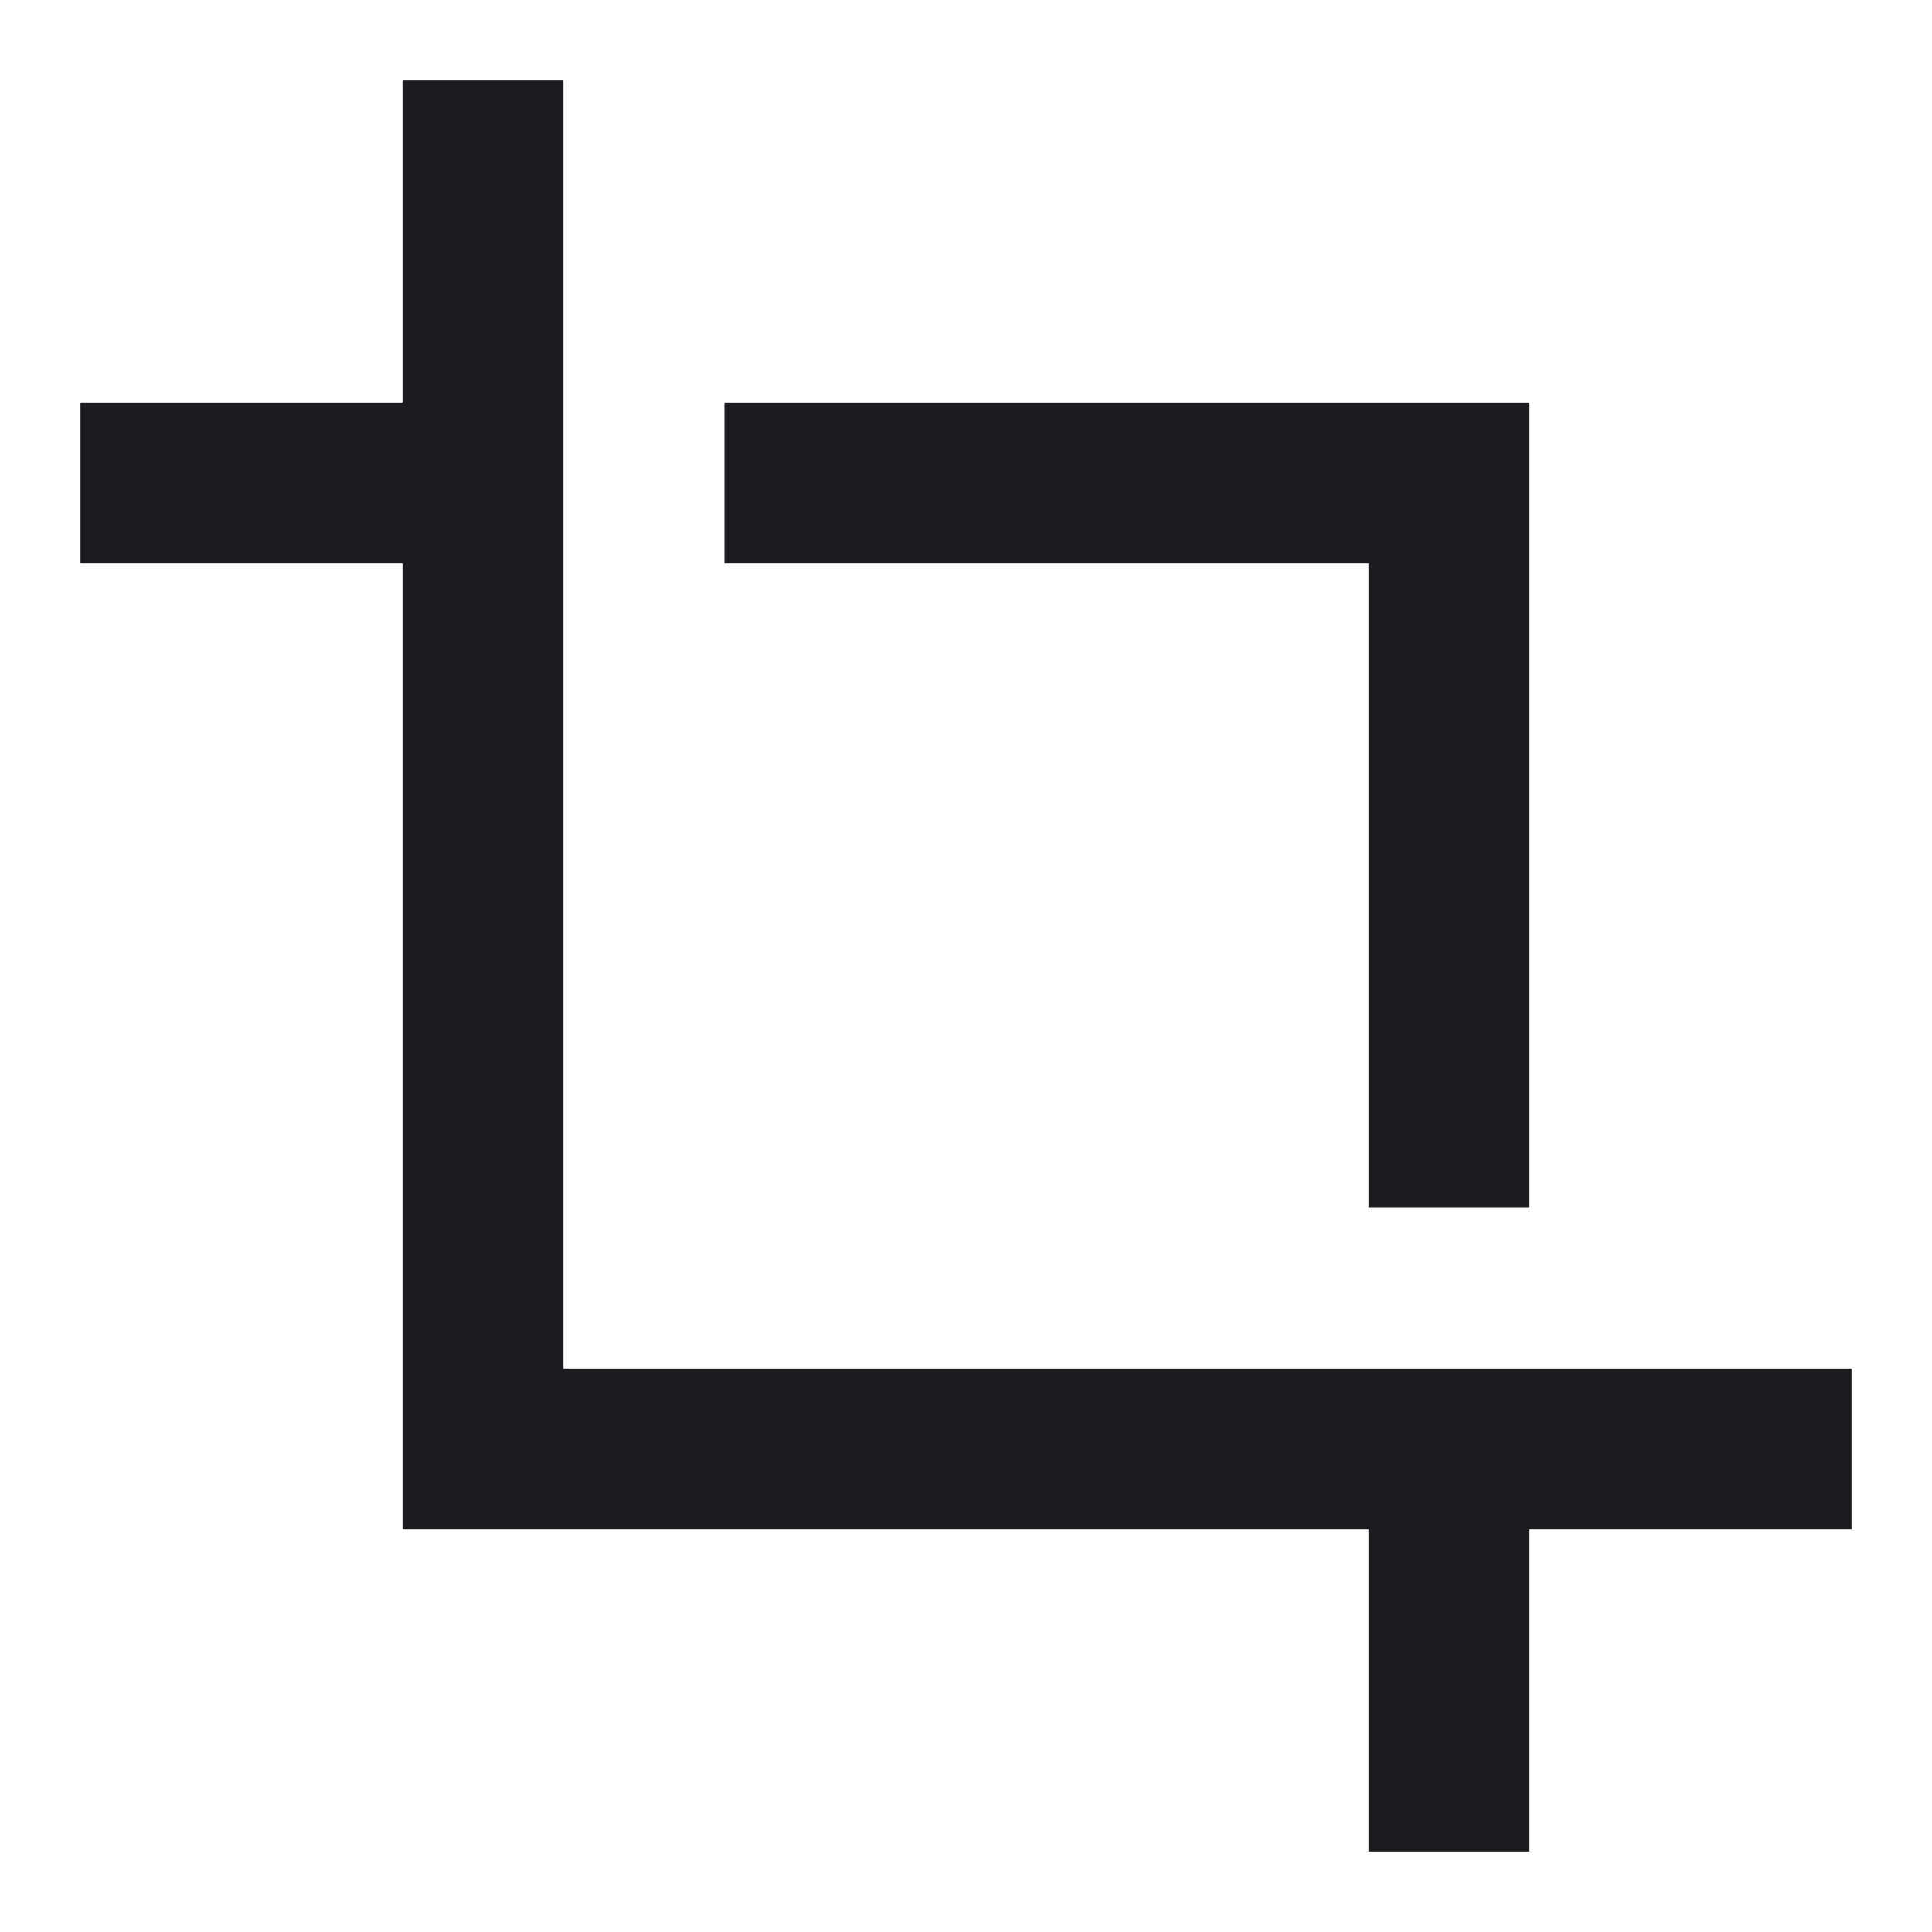 <svg width="24" height="24" viewBox="0 0 24 24" fill="none" xmlns="http://www.w3.org/2000/svg">
<mask id="mask0_4706_10542" style="mask-type:alpha" maskUnits="userSpaceOnUse" x="0" y="0" width="24" height="24">
<rect width="24" height="24" fill="#D9D9D9"/>
</mask>
<g mask="url(#mask0_4706_10542)">
<path d="M17 23V19H5V7H1V5H5V1H7V17H23V19H19V23H17ZM17 15V7H9V5H19V15H17Z" fill="#1C1B1F"/>
</g>
</svg>
